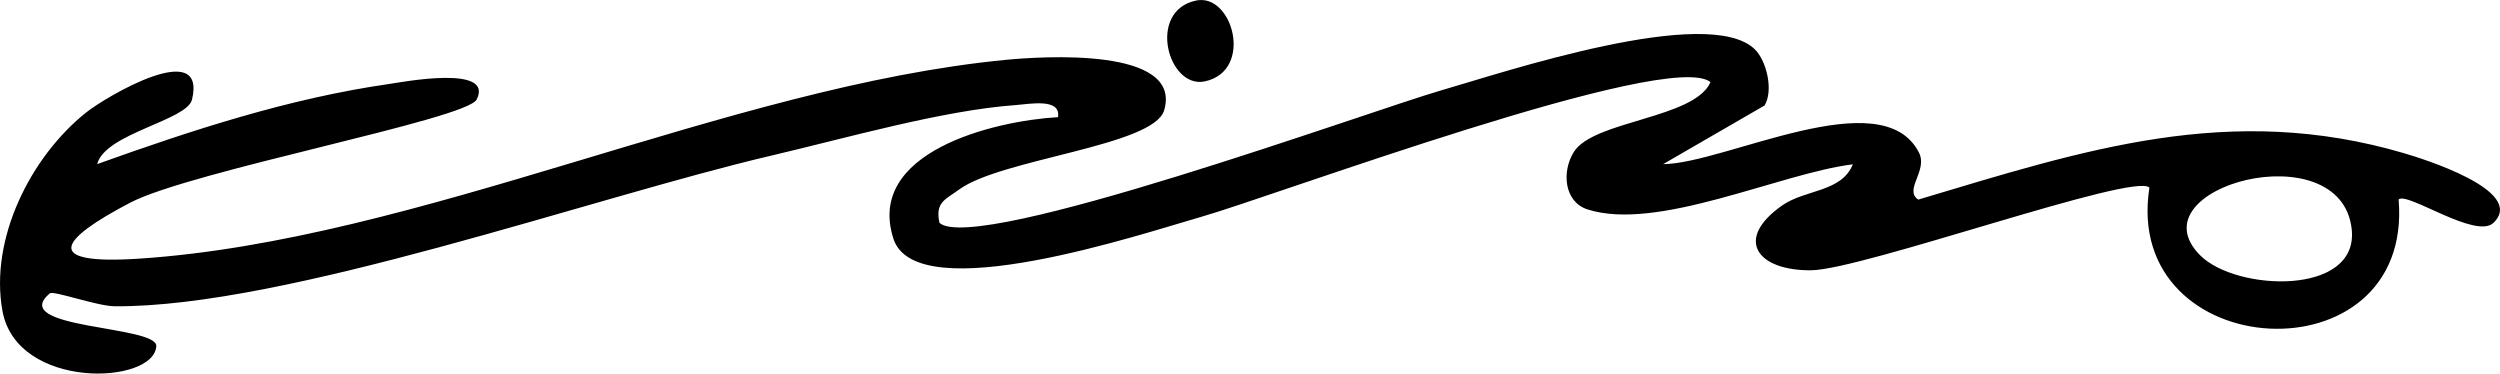 <?xml version="1.0" encoding="UTF-8"?>
<svg id="Ebene_2" data-name="Ebene 2" xmlns="http://www.w3.org/2000/svg" viewBox="0 0 1572.5 234.98">
  <path d="M1103.95,31.2c7.21,7.19,11.69,25.67,5.96,35.15l-63.81,36.9c38.91-.27,137.79-52.84,160.93-7.26,5.76,11.35-9.7,23.41-.45,29.56,104.67-31.32,195.96-61.34,305.43-29.22,10.94,3.21,77.51,23.6,56.35,43.86-11.03,10.56-54.46-19.9-59.63-14.71,9.63,114.7-174.25,104.32-156.75-7.44-8.9-10.02-180.54,51.62-212.75,51.96-33.81.36-48.7-19.34-18.37-40.69,14.63-10.3,37.42-8.26,44.59-25.96-45.91,5.7-122.77,42.44-166.83,28.4-14.82-4.72-16.39-23.75-8.74-36.08,12.39-19.99,75.79-20.92,86.04-44.01-26-21.08-274.71,71.79-320.84,84.88-35.45,10.06-178.72,58.33-193.13,13.58-17.49-54.33,62.69-74.06,103.53-76.43,2.03-12.26-18.35-8.18-26.33-7.62-45.99,3.23-107.89,21.02-154.36,31.9-112.23,26.26-305.38,95.4-412.57,94.68-11.12-.07-38.62-10.06-40.92-8.11-26.79,22.6,67.76,20.03,67,33.21-1.41,24.32-87.75,27.82-96.78-22.28-8.15-45.19,17.68-96.87,52.76-124.79,12.27-9.77,75.86-47.39,66.51-8.08-3.16,13.28-54.66,21.22-59.68,40.63,59.58-21.36,120.85-41.43,184.05-50.46,7.09-1.01,65.82-12.3,54.67,9.82-6.32,12.54-179.66,44.88-217.98,64.92-44.67,23.37-55.79,39.24,5.71,35.18,176.22-11.63,370.22-108.19,545.19-125.05,21.93-2.11,111.4-8.32,99.48,31.81-6.66,22.41-102.57,30.42-128.97,49.78-8.58,6.3-15.18,7.92-12.34,20.96,22.7,20.1,271.53-70.62,315.09-83.19,39.53-11.4,168.9-54.78,197.94-25.81ZM1383.83,160.53c22.64,22.85,99.97,25.75,95.4-16.35-6.7-61.75-137.77-26.4-95.4,16.35Z"/>
  <path d="M752.22.36c23.15-5,36.63,44.12,5.68,50.81-23.15,5-36.63-44.12-5.68-50.81Z"/>
</svg>